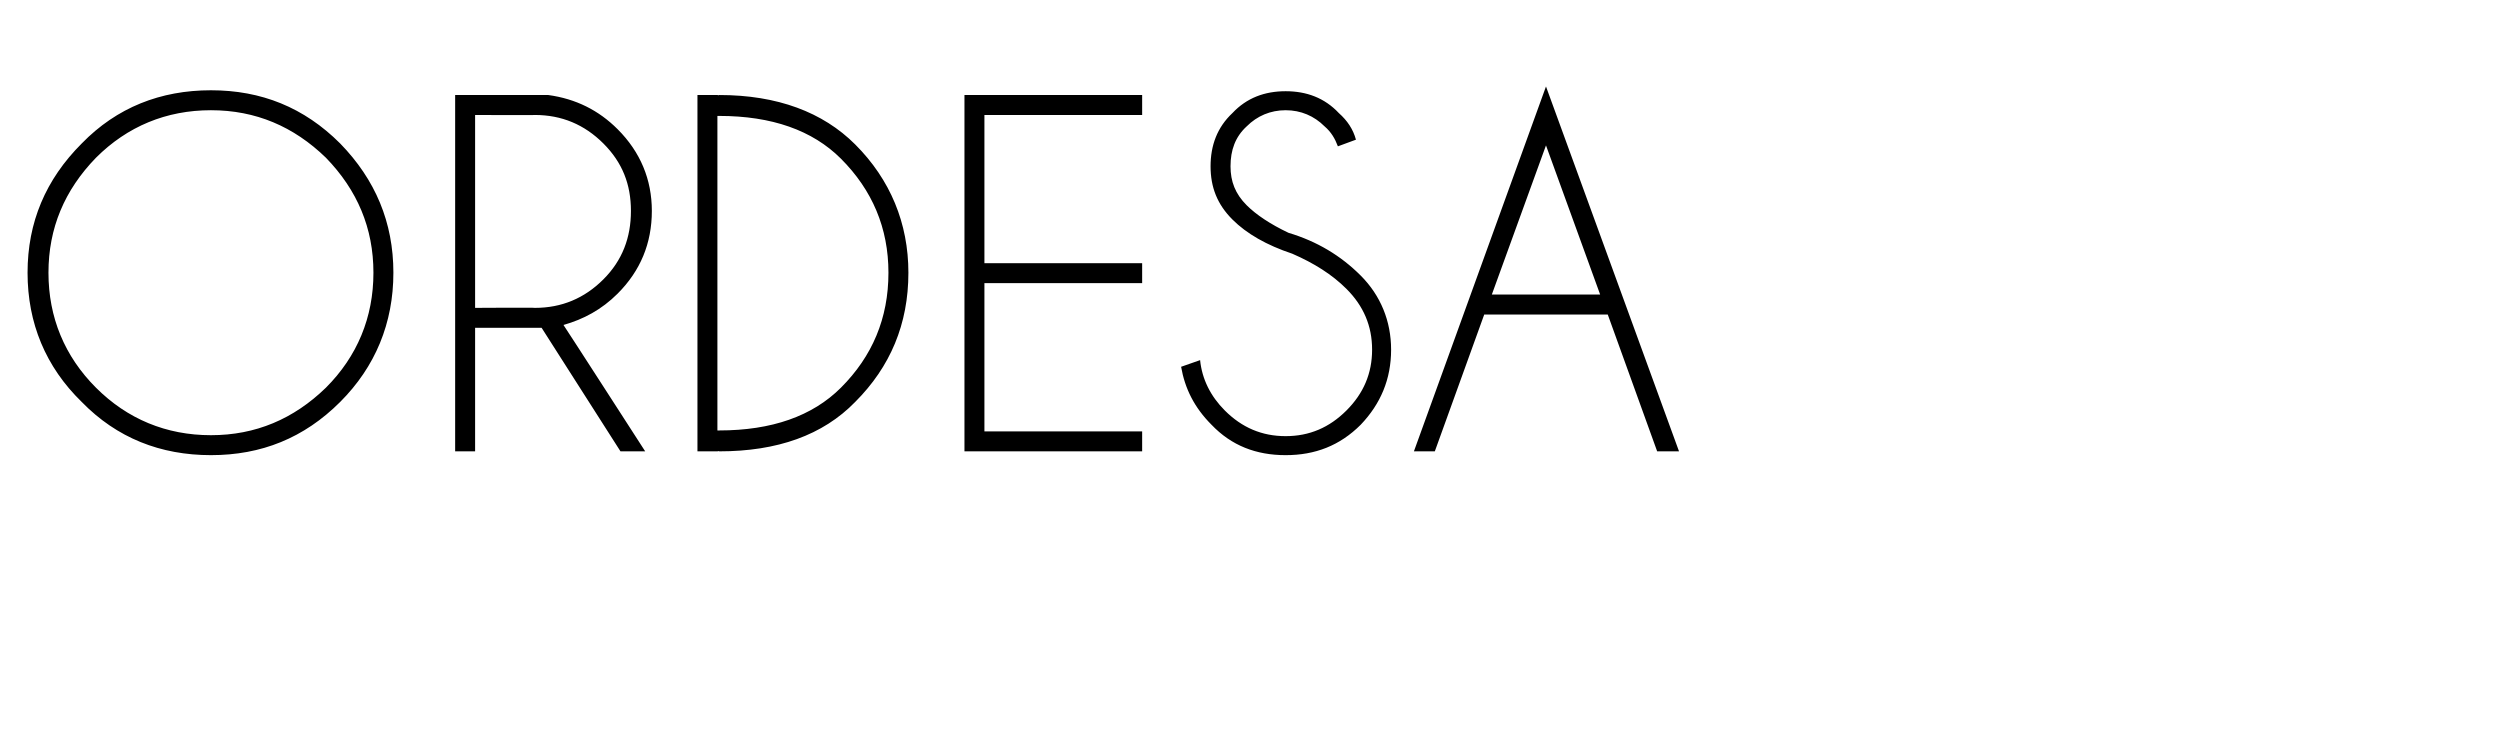 <?xml version="1.0" standalone="no"?>
<!DOCTYPE svg PUBLIC "-//W3C//DTD SVG 1.1//EN" "http://www.w3.org/Graphics/SVG/1.1/DTD/svg11.dtd">
<svg xmlns="http://www.w3.org/2000/svg" version="1.1" width="263.1px" height="78.8px" viewBox="0 -10 263.1 78.8" style="top:-10px">
  <desc>ordesa</desc>
  <defs/>
  <g id="Polygon421865">
    <path d="M 22.2 -0.5 C 27.5 -0.5 32 1.3 35.8 5.1 C 39.5 8.9 41.4 13.4 41.4 18.7 C 41.4 24 39.5 28.6 35.8 32.3 C 32 36.1 27.5 37.9 22.2 37.9 C 16.9 37.9 12.3 36.1 8.6 32.3 C 4.8 28.6 2.9 24 2.9 18.7 C 2.9 13.4 4.8 8.9 8.6 5.1 C 12.3 1.3 16.9 -0.5 22.2 -0.5 C 22.2 -0.5 22.2 -0.5 22.2 -0.5 Z M 22.2 1.6 C 17.5 1.6 13.4 3.3 10.1 6.6 C 6.8 10 5.1 14 5.1 18.7 C 5.1 23.4 6.8 27.5 10.1 30.8 C 13.4 34.1 17.5 35.8 22.2 35.8 C 26.9 35.8 30.9 34.1 34.3 30.8 C 37.6 27.5 39.3 23.4 39.3 18.7 C 39.3 14 37.6 10 34.3 6.6 C 30.9 3.3 26.9 1.6 22.2 1.6 Z M 50 2.1 L 50 22.4 C 50 22.4 56.34 22.36 56.3 22.4 C 59.1 22.4 61.5 21.4 63.5 19.4 C 65.5 17.4 66.4 15 66.4 12.2 C 66.4 9.4 65.5 7.1 63.5 5.1 C 61.5 3.1 59.1 2.1 56.3 2.1 C 56.34 2.13 50 2.1 50 2.1 Z M 57 24.5 C 56.8 24.5 56.6 24.5 56.3 24.5 C 56.34 24.49 50 24.5 50 24.5 L 50 37.5 L 47.9 37.5 L 47.9 0 C 47.9 0 57.7 0 57.7 0 C 60.6 0.4 63 1.6 65 3.6 C 67.4 6 68.6 8.9 68.6 12.2 C 68.6 15.6 67.4 18.5 65 20.9 C 63.3 22.6 61.4 23.6 59.3 24.2 C 59.3 24.16 67.9 37.5 67.9 37.5 L 65.3 37.5 C 65.3 37.5 56.98 24.47 57 24.5 Z M 75.5 2.2 L 75.5 35.3 C 75.5 35.3 75.66 35.32 75.7 35.3 C 81.2 35.3 85.5 33.8 88.5 30.8 C 91.8 27.5 93.5 23.5 93.5 18.7 C 93.5 14 91.8 10 88.5 6.7 C 85.5 3.7 81.2 2.2 75.7 2.2 C 75.66 2.2 75.5 2.2 75.5 2.2 Z M 75.5 0 C 75.5 0 75.66 0.05 75.7 0 C 81.8 0 86.6 1.8 90 5.2 C 93.7 8.9 95.6 13.5 95.6 18.7 C 95.6 24.1 93.7 28.6 90 32.3 C 86.6 35.8 81.8 37.5 75.7 37.5 C 75.66 37.45 75.5 37.5 75.5 37.5 L 75.5 37.5 L 73.4 37.5 L 73.4 0 L 75.5 0 L 75.5 0 Z M 120.2 0 L 120.2 2.1 L 103.6 2.1 L 103.6 17.7 L 120.2 17.7 L 120.2 19.8 L 103.6 19.8 L 103.6 35.4 L 120.2 35.4 L 120.2 37.5 L 101.5 37.5 L 101.5 0 L 120.2 0 Z M 141.7 20.4 C 140.2 18.9 138.3 17.7 136 16.7 C 133.3 15.8 131.2 14.6 129.7 13.1 C 128.1 11.5 127.4 9.7 127.4 7.5 C 127.4 5.3 128.1 3.4 129.7 1.9 C 131.2 0.3 133.1 -0.4 135.3 -0.4 C 137.5 -0.4 139.4 0.3 140.9 1.9 C 141.8 2.7 142.4 3.6 142.7 4.7 C 142.7 4.7 140.8 5.4 140.8 5.4 C 140.5 4.6 140.1 3.9 139.4 3.3 C 138.3 2.2 136.9 1.6 135.3 1.6 C 133.7 1.6 132.3 2.2 131.2 3.3 C 130 4.4 129.5 5.8 129.5 7.5 C 129.5 9.1 130 10.4 131.2 11.6 C 132.2 12.6 133.7 13.6 135.6 14.5 C 138.6 15.4 141.1 16.9 143.2 19 C 145.3 21.1 146.4 23.8 146.4 26.8 C 146.4 29.9 145.3 32.5 143.2 34.7 C 141 36.9 138.4 37.9 135.3 37.9 C 132.2 37.9 129.6 36.9 127.5 34.7 C 125.7 32.9 124.7 30.9 124.3 28.6 C 124.3 28.6 126.3 27.9 126.3 27.9 C 126.5 29.9 127.4 31.7 128.9 33.2 C 130.7 35 132.8 35.9 135.3 35.9 C 137.8 35.9 139.9 35 141.7 33.2 C 143.5 31.4 144.4 29.3 144.4 26.8 C 144.4 24.3 143.5 22.2 141.7 20.4 C 141.7 20.4 141.7 20.4 141.7 20.4 Z M 168.4 21 L 162.7 5.3 L 157 21 L 168.4 21 Z M 169.2 23.1 L 156.2 23.1 L 151 37.5 L 148.8 37.5 L 162.7 -0.9 L 176.7 37.5 L 174.4 37.5 L 169.2 23.1 Z " stroke="none" fill="#000"/>
  </g>
</svg>